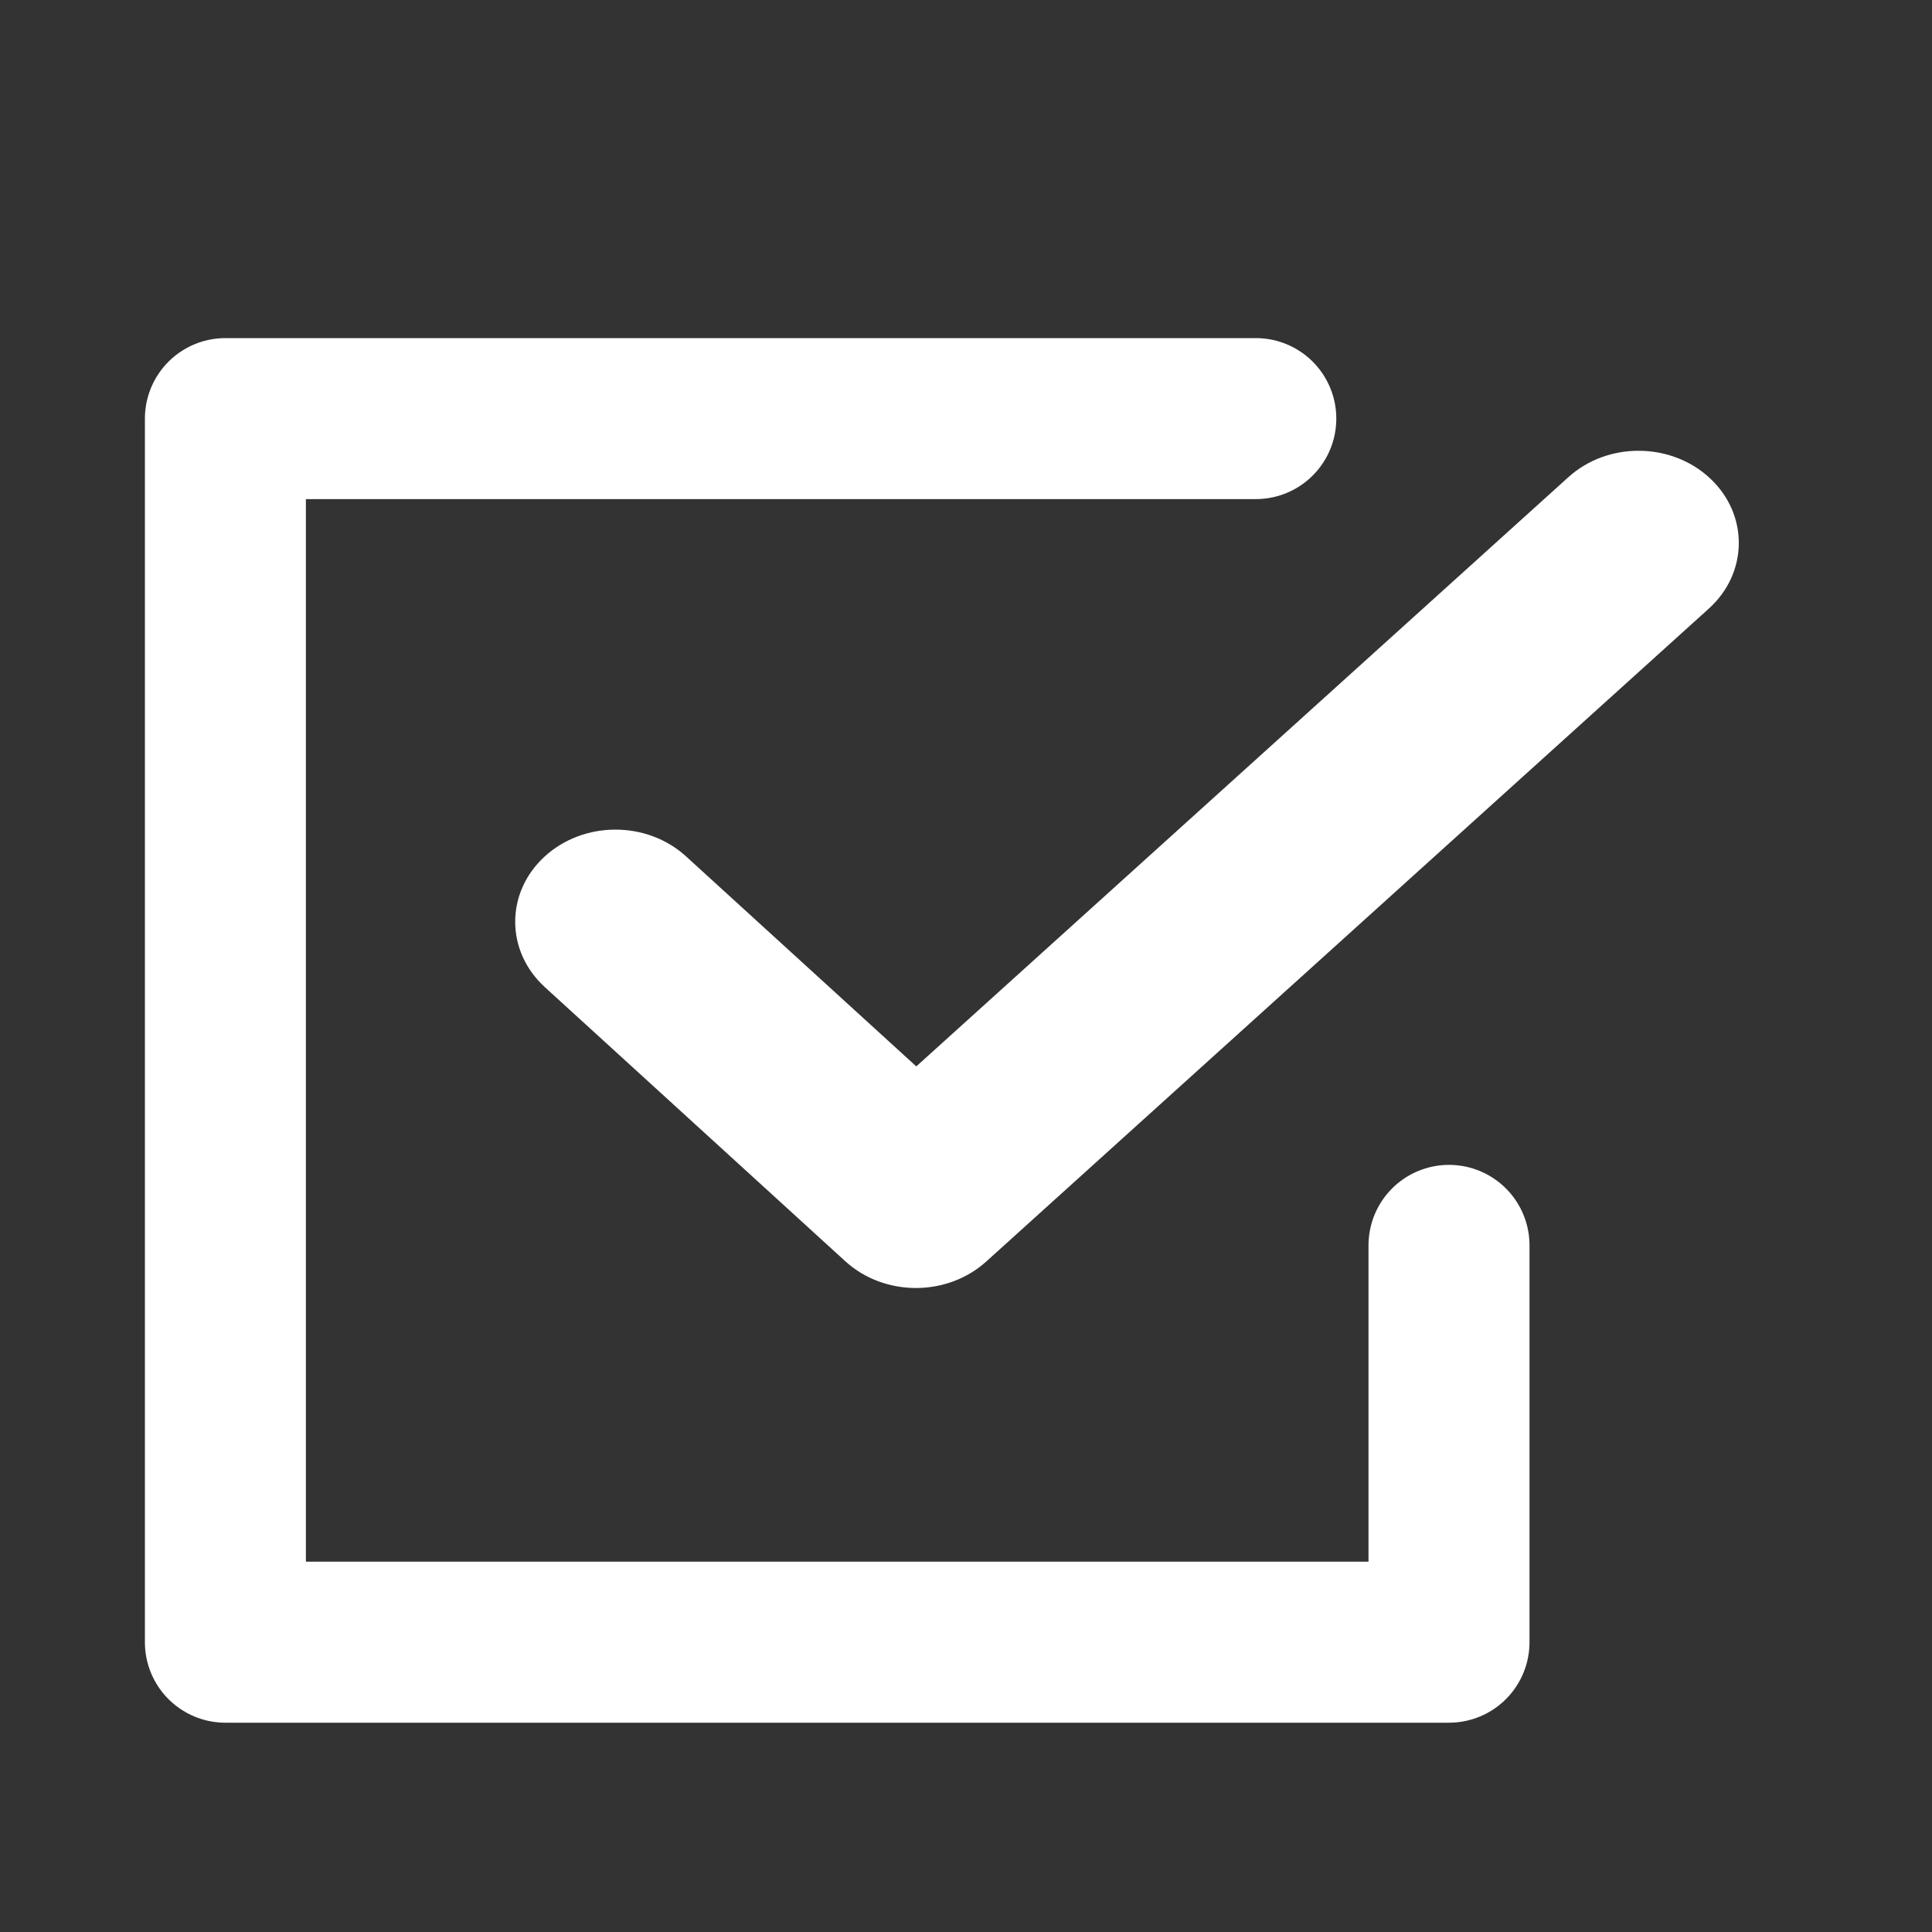 <svg width="30" height="30" viewBox="0 0 30 30" fill="none" xmlns="http://www.w3.org/2000/svg">
<rect x="0" y="0" width="30" height="30" fill="#333333" stroke="none"/>
<mask id="mask0_2783_28841" style="mask-type:alpha" maskUnits="userSpaceOnUse" x="0" y="0" width="30" height="30">
<rect width="30" height="30" fill="#D9D9D9"/>
</mask>
<g mask="url(#mask0_2783_28841)">
<path d="M19.5 6.5H3.5V25.5H22.5V19.338" stroke="white" stroke-width="2.5" stroke-linecap="round" stroke-linejoin="round"/>
<path d="M14.222 20C13.825 20 13.429 19.861 13.125 19.584L8.46 15.328C7.85 14.771 7.846 13.866 8.452 13.305C9.058 12.744 10.043 12.741 10.653 13.298L14.228 16.559L24.353 7.41C24.965 6.856 25.951 6.864 26.553 7.427C27.156 7.99 27.148 8.896 26.535 9.45L15.313 19.59C15.01 19.863 14.616 20 14.222 20V20Z" fill="white"/>
</g>
</svg>
